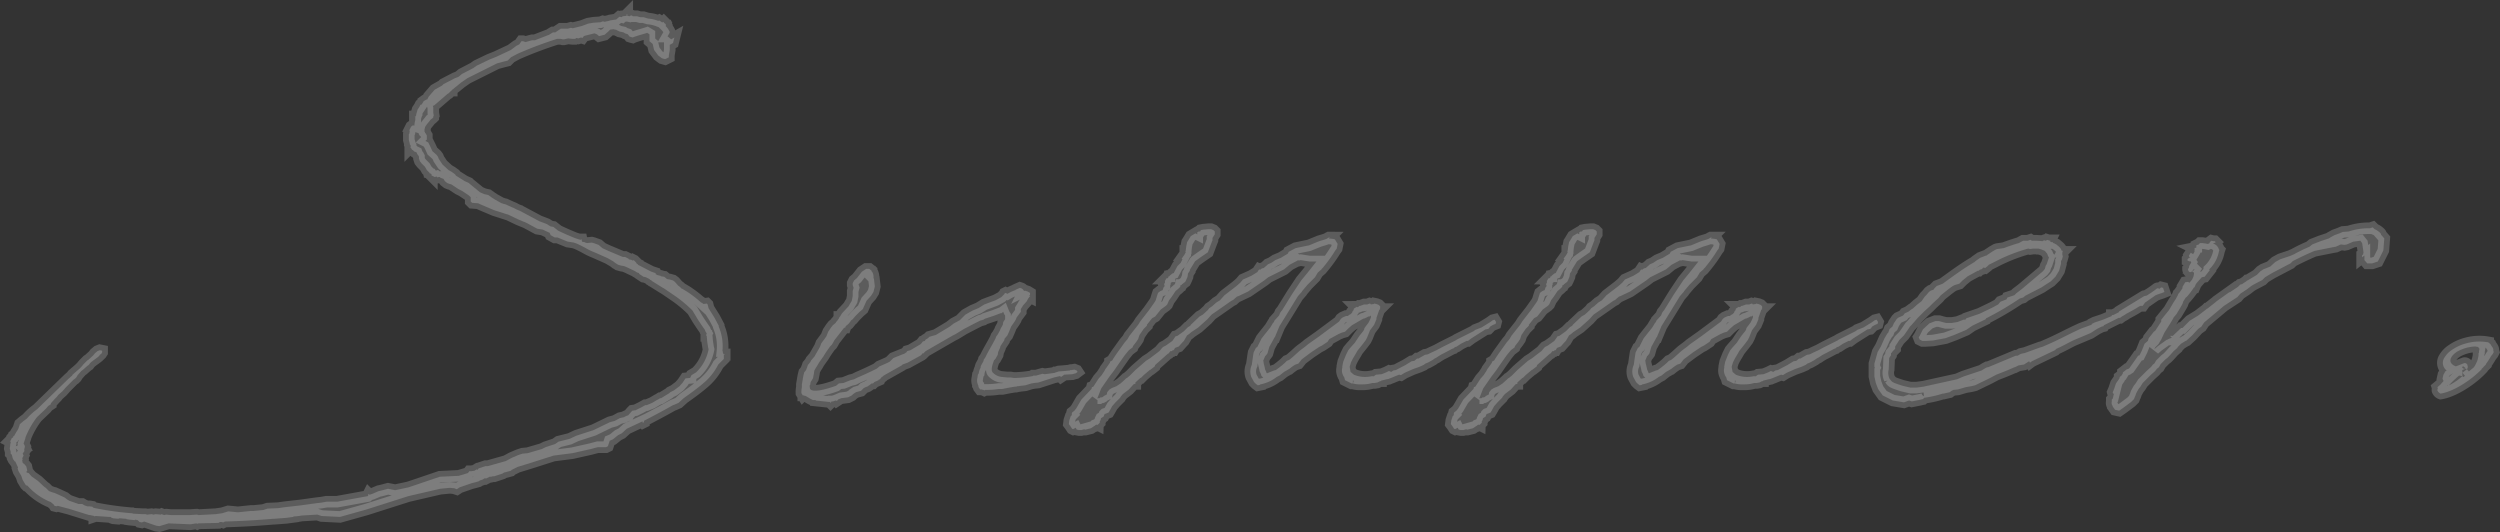 <svg xmlns="http://www.w3.org/2000/svg" width="433.008" height="92.155" viewBox="0 0 433.008 92.155">
  <rect x="0" y="0" width="433.008" height="92.155" fill="#333333" stroke="none"/>
  <path id="パス_1857" data-name="パス 1857" d="M-109.24-18.16c0,.08.08.08.16.08l.08.08a.078.078,0,0,1,.08.08l1.92,1.2.16.08.24.16,1.76,1.2a22.1,22.1,0,0,1,2.96,2.48l.96,1.6.64.96.56.8.08.24.24.4-.08.16v.24h.08l.08.96.16,1.04.08.32a7.38,7.38,0,0,1-2.16,4l-.8.48-.16.32v.08c-.08,0-.08,0-.08.08l-.8.08-.48.72-.56.64-.96.72-.64.32-.16.16-1.44.88h-.16l-.24.16-.32.16-.8.48-.96.4h-.24l-.72.4-.96.48-.56.08-.16.16-.56.64a2.842,2.842,0,0,0-.72.32l-.72.16-.88.48-.88.24L-119,7.92l-2.96.96-1.2.56-1.92.48-.56.4-1.68.56-.64.32-2.48.72-.88.08-.72.24-1.12.48-1.04.56-3.12.88h-.4l-1.2.4-.16.24-.16-.08-.4.24-.56.08h-.32l-.24.32-1.6.48-3.28.16-4.24,1.44-1.2.4-2.24.48h-.08l-1.2-.24-1.2.32-.4.08-1.12.48-.48.16-.16-.16-.08.16v.16l-.08.08-5.28.96h-1.84l-.88.16-.72.08-2.88.4-2.8.32-1.12.16-1.84.08-.72.24-1.6.16h-.48l-2.32.24-.8-.08-.88-.08-1.04.32-1.12.16-2.96.16-.32-.08-1.2.08h-3.28l-.8-.08-.4.08-.4-.16-.16.08-.88-.08-.4.08-.32-.08-.72.08c-.16,0-.24-.08-.4-.08h-.48l-1.52-.08h-.08l-.16-.08H-199a52.284,52.284,0,0,1-6.32-.88l-.32-.08-.16-.16-.48-.08h-.4l-.48-.16-.4-.24h-.64l-1.6-.56-.4-.24-.4-.32-1.04-.48-.72-.32-.32-.08-.64-.24-.56-.56-.24-.16-1.12-1.04-1.12-.8-.48-.56-.32-.08a.248.248,0,0,1-.08-.16l.16-.16-.16-.72-.32-.4-.32-.24c0-.16-.08-.32-.08-.48l.08-.16-.08-.16.24-.48-.16-.32.32-.48-.08-.16.08-.16-.08-.08.16-.08-.08-.16.08-.16-.24-.48.32-.96V9.2a14.486,14.486,0,0,1,2-3.52l1.6-1.52.32-.4.48-.32V3.28l.72-.8.32-.32.24-.32.72-.64.64-.72,1.28-1.28.24-.16.24-.24.24-.4.64-.72.32-.24.72-.64.24-.16.24-.32c.48-.48,1.12-.8,1.6-1.28,0-.08.08-.08.08-.16l.24-.16.16-.24v-.32l-.4-.08-.4.16-.48.4-.24.32-.88.8-.16.08-.64.64-.4.48-.32.32-1.2,1.04-.08.16-.64.56-5.44,5.28a10.625,10.625,0,0,0-1.76,1.6l-.64.48-.56.48-.24.72-.16.32a5.967,5.967,0,0,0-.56.96l-.16.08-.08.24-.16.08-.08.08-.16.4h-.08l-.08.08.16.08v.24l-.08.16v.24l-.08.56.16.56V12l.16.16v-.08l.16.56v.08l.16.32.24.32h.08l.48,1.04-.08.16.16.48.48.8.24.72.48.8.16.16h.16A10.889,10.889,0,0,0-213,20.4l.48.4.16.24.32.08.24-.08,1.52.4.32.08,3.6,1.12h.16l.72.16v.08l.24-.08,2.32.16h.24l.24.16.24.08.88.08.16-.08c.4,0,.8.08,1.2.08l.08.08.56.08.88.08v-.08c.16,0,.32.08.48.08l.32.32.4.08.4-.16,2.08.72.56.08,1.6-.48,3.76.16,1.04-.16.16.08.16-.08,3.52-.08.24-.16h.32l.24.08.32-.16q4.2-.12,8.4-.48h.16l2.08-.16,1.2-.16v-.08a8.815,8.815,0,0,0,1.44-.16l2.72-.16.72.24,3.2.16,4.56-1.28,7.28-2.32,5.52-1.28,1.68-.16.8.08.16.08.24.08.48-.32,2.08-.72.64-.16.56-.16.24-.16.48-.16.4-.24.16.08L-137,16h.24l.32-.08h.24l1.44-.48.24-.16.32-.08.88-.24.16-.16.96-.48.24-.08,2.32-.72,3.76-1.2h.08l3.12-.4,3.2-.72,1.2-.32h1.44l.32-.16.32-.96.56-.24.88-.72.64-.32.88-.8,2.72-1.28v.16l.08.08.16-.08V6.32c1.68-.88,3.36-1.76,5.04-2.72l.24-.08.72-.32.88-.8c1.12-.8,2.24-1.6,3.28-2.48A10.281,10.281,0,0,0-97.4-3.44l.96-.96v-.72h.16V-5.2h-.16l-.16-.24v-.24l-.08-.08A8.6,8.6,0,0,0-97.32-10v-.16l-.72-1.36-.8-1.28-.24-.4-.16-.64L-99.4-14l-.56.08-.32-.24h-.08a18.715,18.715,0,0,0-2.48-1.92l-.8-.48h-.08l-.32-.32-.32-.24-.56-.64-.32-.24-.56-.16-.48-.08-.48-.4-.56-.08-.08-.08-.64-.16c0-.08-.08-.08-.16-.08l-.08-.24-.72-.24-2.32-1.2v-.08l-.16-.08-.08-.08-.08-.16-.32-.32-.16-.08-.08.08-.32-.16h-.16l-.24-.08v-.08l-.64-.32h-.4l-2.48-1.04-1.04-.48-.64-.56-.88-.32-.32-.08-.8.08-.32-.08c-.24-.16-.32-.08-.56-.16l-.08-.4h-.08l-.08.08-.32-.08-.72-.24c-.96-.4-1.92-.8-2.88-1.28l-.8-.64-.48-.08-.4-.24-.24-.16-1.04-.4-.24-.08-3.44-1.84a4.287,4.287,0,0,1-.88-.4l-.16-.08-.4-.16-1.04-.48-.4-.08a.294.294,0,0,0-.24-.08l-1.28-.72-.48-.32-.56-.4-.72-.16-.72-.32-1.76-1.44-.16-.16-.72-.32-1.52-.96-.16-.24-.56-.4-.56-.32-1.04-.96-.64-.96-.16-.4-.24-.32-.72-.64-.4-.88-.32-.64-.48-.24.24-.24v-.72l-.24-.4-.08-.08v-.08l-.08-.08v-.48l.08-.16v-.16l.32-.48.4-.48.24-.32.32-.24.16-.16v-.16l.08-.16-.08-.48V-48l-.08-.24.24-.08,2.32-2,.16-.08.48-.48h.08v-.08l1.68-1.36,1.04-.72,5.12-2.56,1.2-.32.64-.16.56-.56,1.04-.56.16-.08a69.662,69.662,0,0,1,6.8-2.56h.64l.32.08h.24l.72-.16.72.08h.48l.24-.16.32.08.48-.16.24.08.24-.32.24-.08,1.6-.4.4.16.4.32.96-.24.64-.56.32-.32.64-.08.16.08h.16l.64.32.72.16.24.16.48.16.32.4.24.08.32.08.16-.08.72-.24,1.36-.4.24-.08.4.24v1.2l.56.48.24,1.04.72.96.64.48.56.16.64-.32v-.32l.16-.96v-.88l.56-.32.24-.96-.56.32-.56-.48h-.08l.32-.56a.363.363,0,0,0,0-.4,3.552,3.552,0,0,0-.64-.88l.08-.16-.16-.24-.24-.16.08-.08-.08-.08-.08.08h-.24l-.48-.32-.16.08a6.28,6.28,0,0,0-1.76-.4l-.8-.24h-.56l-.56-.16h-.72l-.08-.08-.24-.08-.24.16-.4-.08v-.32l-.16.16.08.16-.72.08-.16.16-.4-.08-.56.48-1.04.16-.24.08-.72.16-.32-.08-.4.16-1.2.08-.96.16-1.04.4-1.6.4-.32-.08-.56.16h-1.2l-.96.64h-.4l-.4.24-.24.16-2.48.96h-.48l-.32.08-.56.16-.24.08-.48-.16h-.24l-.4.56-.48.24-.96.72-2.56,1.2-1.2.48-2.16,1.04-.56.4-2,1.04-.48.4a.078.078,0,0,0-.08.08l-.64.24L-145-52l-.24.24-1.28.72-1.04,1.2-.24.48h-.08l-.32.16-.32.24v.08l-.32.48v-.08l-.16.08-.16.32-.32.48-.16.56v.08l-.08.08v.24l-.08.24h-.16v.08h.08v.56a4.015,4.015,0,0,0-.16.96l-.24-.08-.32.24-.32.64.08.08-.08.56v-.08l-.08.16v.96l.16.56v.16l.16.24v.24l-.08.08v.08l.08-.08.24.4.16.08.24.24.24.08.16.08.08.24.24.32.08.16v.32l.16.48.32.4.4.4.16.16.32.56.48.48v.08l.24.08.16.24-.08.08.08.08v-.08l.48.24h.08l.24-.08.16.16.24-.08h.16l.16.16.48.16.24.4.4.32.4.16.32.08,1.2.8.64.32,1.2.8.32.32v.72l.24.24,1.04.08.72.32,2.08.88,2.24.72h.08l1.84.88,1.36.56,1.92,1.04.96.16,1.2.56.16.4.72.4h.48l1.76.72,1.04.16.48.16c1.76.8,1.68.96,3.28,1.6l2.16.96.96.56.4.32.16.08.24.16.56.16.48.08.4.16,1.52.72a1.608,1.608,0,0,0,.64.32l.08.16.72.48.4.08.64.32Zm56.8,16.48-.08.56A1.708,1.708,0,0,0-52.44,0V.08l.08.08V.32l.08.24.24.32h.24c.08,0,.16.08.32.08l.16.08.16-.08A13.433,13.433,0,0,0-48.84.8h.64L-47,.56l.96-.16h.16a.294.294,0,0,0,.24-.08h.16l.56-.08.72-.08,1.04-.32.48-.08.72-.08,2.72-.88,1.04-.24.16.16.24-.16.32-.24,1.44-.08.24-.08.32-.08.32-.24-.16-.24-.4-.16-.48.08h-.08a.294.294,0,0,0-.24.08h-.08l-.8.08-1.04.08-.48.16H-39l-.08.08-1.76.24-.4-.08-1.12.32h-.48l-.08.08a18.788,18.788,0,0,1-2.8.32h-.56l-.48-.08h-.64l-.8-.08A2.494,2.494,0,0,1-49.8-2c-.4-.32-.24-1.12.16-2.16l.24-.24.4-.72.08-.48.32-.72.08-.32.64-.96.08-.32.48-.56L-47-9.2l.32-.8.16-.24.4-.56.24-.4.16-.4.72-.96v-.48l.4-.64.64-.72.24-.48.16-.16v-.16l.16.08v-.16h-.16l.16-.24v-.32l-.4-.24-.48-.16-.16.08a.934.934,0,0,0-.48-.48l-.24-.08-.72.32-.08.08a7.092,7.092,0,0,0-1.36.64l-.32-.16-.16.08-.08.16-.48.48-.72.4-.32.16-1.92.72-.64.4-.4.24-.96.4-.72.4-.56.32-.96.96-1.04.56-.72.56-2.4,1.44-1.12.32-.24.24-.4.24-.16.24-.32.08-.32.4-.08.08-1.76,1.04-.56.16-.16.24c-.08,0-.16.08-.24.16l-2,.8-.64.64-.48.24-.72.32-.56.24-.48.4c-1.12.56-2.16,1.04-3.28,1.52l-.64.32-.64.16-1.2.48-.8.08-.48.4c-2,.72-4.08,1.2-4.48.56a1.56,1.56,0,0,1-.08-.64l.08-.08.08-.48.4-.64.16-.8.08-.56.32-.56a7.035,7.035,0,0,0,.48-.8l.8-1.12c.32-.56.72-1.12,1.12-1.68l.32-.32.24-.4.16-.32,1.68-2.16.16-.08h.08l.08-.24.48-.4.32-.4.08-.16.32-.24.48-.56.48-.48.24-.24.56-.48.64-1.44.8-.88.4-.64.24-.96-.16-1.36-.08-.08a1.786,1.786,0,0,0-.24-1.12.078.078,0,0,1-.08-.08v-.08l-.4-.32h-.56l-.72.48-.88,1.12-.48.4-.24.48v.32l.16.48-.16.56v.88l-.16.8-.08.16-.16.24-.32.56-1.12,1.2-.4.64h-.08v.16l-.4.56-.16.16-.08.16-.48.4-.32.4-.48.72-.32.8-.4.56-.48.64-.24.64-.96,1.68-.56.64-.16.32-.4.48-.08.24-.24.64-.32.4-.16.64L-82.92,0V.48A4.226,4.226,0,0,0-83,1.52l.24.4.08-.08v.08c.16,0,.24.08.4.08l.8.48.48.24h.48V2.8l2.24.24h.32l-.08.08.08.08.08-.08.08-.16h.24l.48-.16H-77l.08.08.24-.16V2.64l.56-.24,1.2-.16.64-.32.24-.24.48-.32L-73,1.2l.32-.08.48-.48.32-.16.24-.08.16-.08.08-.08.16-.08.4-.32h.24l.24-.24.72-.32V-.8l.24-.08.32-.4.16-.08.16-.16,3.12-1.76.16-.16.88-.32,2.32-1.28.24-.32h.16l.4-.4,4.72-2.72.48-.24,1.44-.88,2-1.04.8-.4.56-.16.24-.16,1.68-.56,1.04-.4h.16l.32-.24.16.4.16.24v.64l-.32.48-.08.48-.4.72-.08.24-.4.72-.24.32-.16.4c-.48.96-1.04,1.84-1.52,2.8l-.08.16c0,.08-.16.24-.16.32l-.24.32-.08.32-.4.72-.08.24v.16a2.274,2.274,0,0,0-.32.96ZM12.28-.16h.24a4.016,4.016,0,0,0,.96.16h.8a5.543,5.543,0,0,0,1.6-.24h.4l.48-.08.48-.24h.16V-.64l.96-.24.4-.08.16-.08a8.3,8.3,0,0,0,.8-.32l.8-.32.32.08.64-.4,1.44-.64,1.12-.4.72-.32.32-.24.4-.16.16-.08.72-.4.32-.24L27-4.64l.48-.32.4-.24.48-.24,1.36-.72.24-.08.16-.16.4-.16.72-.48.96-.48h.24L33.08-8l2.4-1.52.48-.08.16-.16.16-.24.4-.24.16-.08.4-.16.08-.32-.24-.4-.32.08-.56.4-1.04.64-.4.24-1.04.4-.32.24L30.52-7.76l-.24.16L28.04-6.48,27-5.92l-1.04.48-.48.24L25-5.12l-1.12.64h-.24l-.48.4L22.68-4l-1.04.64-1.68.88-.48.08-.08.08-.24.16-.4-.16-.48.24-.8.32-.96.08-.24.16-.08.08c-.08,0-.16.08-.24.08v-.08l-.48.08a5.021,5.021,0,0,1-2.8-.32l-.56-.48-.16-.88.24-.8.32-.64.48-.8.32-.56.96-1.2.48-.64L15-8.16l.48-1.2.72-.96.4-.96v-.24l.48-1.36.16-.16h-.08l.08-.08v-.4L17-13.76l-.4-.16L16.2-14l-.08.08-.56.08.08-.08L15.4-14l-.4.16h-.56l-.64.24h-.16l-.16.16-.24.08-.16-.08H13l.08.08-.4.24v.08l-.08.24-.16.16v.08l-.08.16-.24.24a1.674,1.674,0,0,0-.48.32h-.32l-.56.24-.32.24-.32.48L6.68-8.32,4.76-6.96l-.48.4-.96.72c-.64.56-1.2,1.12-1.84,1.6l-.4.16-.4.4A16.4,16.4,0,0,1-.84-2.48l-.32.08-1.2.48L-2.44-2l-.08-.24-.16-.32-.08-.4-.16-.64L-3-4.16l.08-.16.24-.56.16-.16.24-.32.32-1.12.88-1.6v-.08H-1l.8-1.92L.84-11.76,3-15.28,3.64-16l.16-.24.88-1.04,1.28-1.28.48-.8.64-.56c.08-.16.24-.24.4-.48a24.985,24.985,0,0,0,2-2.8l.24-.32.16-.8-.48-.8-.32-.08-.72-.08.16-.16H8.36l-.16.08-.24.16-.48.16-.8.24-1.76.72L2.6-23.6l-1.2.64-.16.32-1.2.72-.96.4-.72.48-.56.24-.16.16-.56.48-.32.08-.32.24-.16-.08-.32.48-1.04.64-1.44.64L-7-17.6l-.64.56-2.08,1.6-.8.88-.64.4-.72.64-.48.32-.24.32-.88.8-.56.32-1.52,1.44-.08.16-.4.24-.72.72-1.12.8-.32.08-.56.8-1.12.8-.48.24-.16.16-.48.56-1.68,1.28-.64.4-1.84,1.6-.96.96-.48.4-.16.08-.16.16-.8.72-.72.48-.8.32-.4.24-.4.48-.08.4L-30.6,2l-.16.16-.16.08h-.24l-.24.16h-.32l-.08.08.16-.32.56-1.44,1.44-2.08.8-1.04.88-1.28L-27-5.04l.72-.88.64-.48.08-.24.56-.72.32-.48.24-.72.72-1.04.56-.56v-.16l.88-1.12.56-.32.96-1.2.88-.64.24-.24.32-.72.48-.64.64-.96.48-.4.32-.32.08-.32h.16l.08-.16.16-.08.08-.08.32-.24.16-.32.24-.56.08-.56.32-.48v-.16l.88-1.44.08-.08.88-.64,1.28-.88.64-1.68.16-.4v-.4l.4-.64v-.48l-.24-.24-.4-.16h-.48l-.88.08-.4.08-.16.24h-.24l-.24.16V-26l-.32-.16-.8.48-.48.8-.16.24-.16.8-.08.72h-.08v.08l.08.08v.08l-.16.32-.16.24-.4.56.16.08-.32.64-.56.56-.64,1.2-.24.08-.48.4v.08h-.16l-.08.24-.24.16-.08-.08-.08.08h.08l-.24.4v.32l-.16.24.08.16v.24l-.16.16-.16.48-.4.16-.4.32-.16.48-.24.8-.24.4-.96,1.36-1.44,1.84-.4.64L-26.2-8.4l-.32.56-.48.56-1.44,2-.48.72-.24.4-.4.24v.16l-.56.8-.24.32-.16.32L-31-1.6l-.56.64L-32.44.4l-.24.08-.08.32-.08.08-1.68,1.76-.88,1.52-.32.4-.4.32-.08.32.08.08-.24.24-.24.72-.08.64.24.32.32.48.16.08.48-.24.16.32.4.08h.4l.56-.16v.08h.16l.96-.24.48-.32.08-.08h.08l.16-.16.24-.08.16.08V6.96l.32-.32V6.4l.16-.24V6l.08-.16.4-.24.08-.16.08-.24.08-.08.24-.08.4-.16.24-.4.4-.72.56-.64.8-.8.08-.16.4-.48,1.04-.8.8-.88.16-.08h.16V-.32l.88-.8h.08l.48-.48,1.04-.88.16-.08.32-.24.4-.32.08-.24,2.16-1.92.16-.08.32-.4h.24l.16-.16h.16l.24-.4.64-.24.64-.72.24-.24.56-.96a4.4,4.4,0,0,0,.72-.56l1.2-.8,1.6-1.44.72-.8,1.04-.72,2.4-1.68.32-.16.08-.08.56-.48.24-.08,1.68-.8L-2.84-18l.72-.56L.6-19.92l.96-.8,1.36-.72A.078.078,0,0,0,3-21.52l.16.08.32-.08L5-21.28H6.2L4.68-19.36,3.56-18l-1.6,2.4L.28-12.88l-.32.4-.24.56-.8.88-.08.24-.16.16-.48.8-1.28,1.6-.24.32-.72,1.44-.24.16-.4.8-.08.48L-5-3.36a2.676,2.676,0,0,0-.08,2.08l.48.88.32.32.32.24.4-.08V0h.08A6.6,6.6,0,0,0-.68-1.28l.48-.24.8-.64.56-.32.4-.24a8.38,8.38,0,0,1,.88-.64l.16-.08.48-.16L3.4-4l.24-.32,1.6-1.2,1.44-.96.48-.24.96-.64.32-.48,1.6-.88.56-.24.56-.16.56-.56.64-.56,1.92-1.12.32-.08.64-.32h.16l.24-.16v.32l-.16.4-.24.48-.72.96-.08.32-.16.24-.64.8-.8,1.2-.72.8-.4.48-.4.8-.48,1.2-.16.8v.24a1.852,1.852,0,0,0,.16,1.36c0,.08.08.16.16.24l.16.56Zm66.16,0h.24a4.015,4.015,0,0,0,.96.16h.8a5.543,5.543,0,0,0,1.6-.24h.4l.48-.08.48-.24h.16V-.64l.96-.24.4-.08.16-.08a8.3,8.3,0,0,0,.8-.32l.8-.32L87-1.6l.64-.4,1.44-.64,1.12-.4.72-.32.32-.24.4-.16.16-.08.72-.4.32-.24.32-.16.48-.32.4-.24.48-.24,1.36-.72.24-.08.16-.16.4-.16.72-.48.96-.48h.24L99.24-8l2.4-1.52.48-.08.16-.16.16-.24.4-.24.16-.08.4-.16.08-.32-.24-.4-.32.08-.56.4-1.04.64-.4.24-1.04.4-.32.24L96.68-7.76l-.24.16L94.2-6.48l-1.04.56-1.04.48-.48.24-.48.08-1.12.64H89.8l-.48.4L88.84-4l-1.04.64-1.68.88-.48.08-.08.08-.24.16-.4-.16-.48.24-.8.32-.96.08-.24.16-.08.08c-.08,0-.16.08-.24.08v-.08l-.48.08a5.021,5.021,0,0,1-2.8-.32l-.56-.48-.16-.88.24-.8.32-.64.48-.8.32-.56.96-1.2.48-.64.24-.48.48-1.2.72-.96.4-.96v-.24l.48-1.36.16-.16h-.08l.08-.08v-.4l-.24-.24-.4-.16-.4-.08-.08.08-.56.08.08-.08L81.56-14l-.4.16H80.6l-.64.24H79.8l-.16.16-.24.08-.16-.08h-.08l.08.08-.4.24v.08l-.08.24-.16.16v.08l-.08.16-.24.24a1.674,1.674,0,0,0-.48.32h-.32l-.56.24-.32.24-.32.48L72.84-8.32,70.92-6.96l-.48.4-.96.72c-.64.56-1.2,1.12-1.84,1.6l-.4.16-.4.4a16.4,16.4,0,0,1-1.52,1.2L65-2.4l-1.2.48L63.72-2l-.08-.24-.16-.32-.08-.4-.16-.64-.08-.56.08-.16.24-.56.16-.16.24-.32.32-1.12.88-1.6v-.08h.08l.8-1.92L67-11.76l2.16-3.52L69.8-16l.16-.24.88-1.04,1.28-1.28.48-.8.64-.56c.08-.16.24-.24.4-.48a24.985,24.985,0,0,0,2-2.8l.24-.32.16-.8-.48-.8-.32-.08-.72-.08.16-.16h-.16l-.16.08-.24.16-.48.16-.8.24-1.76.72-2.32.48-1.2.64-.16.32-1.2.72-.96.4-.72.48-.56.24-.16.16-.56.48-.32.08-.32.24-.16-.08-.32.48-1.04.64-1.44.64-.48.56-.64.56-2.08,1.6-.8.88-.64.4-.72.64-.48.32-.24.32-.88.8-.56.32L50.6-10.32l-.08.16-.4.24-.72.72-1.12.8-.32.08-.56.8-1.12.8-.48.24-.16.16-.48.56L43.48-4.48l-.64.4L41-2.48l-.96.96-.48.4-.16.08-.16.16-.8.72-.72.48-.8.32-.4.24-.4.48-.08.4L35.56,2l-.16.16-.16.08H35l-.24.16h-.32l-.08.08.16-.32L35.08.72l1.44-2.08.8-1.04.88-1.28.96-1.36.72-.88.64-.48.08-.24.56-.72.32-.48.24-.72.72-1.04.56-.56v-.16l.88-1.12.56-.32.96-1.2.88-.64.24-.24.32-.72.48-.64.64-.96.48-.4.32-.32.08-.32H49l.08-.16.16-.08.08-.08.32-.24.16-.32.24-.56.08-.56.32-.48v-.16l.88-1.44.08-.08.88-.64,1.28-.88.64-1.68.16-.4v-.4l.4-.64v-.48l-.24-.24-.4-.16h-.48l-.88.08-.4.08-.16.24h-.24l-.24.16V-26l-.32-.16-.8.48-.48.8-.16.24-.16.8-.08.72h-.08v.08l.08.08v.08l-.16.32-.16.24-.4.56.16.08-.32.64-.56.56-.64,1.2-.24.08-.48.4v.08h-.16l-.08.24-.24.16-.08-.08-.08.08h.08l-.24.4v.32l-.16.24.08.16v.24l-.16.16-.16.48-.4.16-.4.32-.16.48-.24.8-.24.4-.96,1.36-1.44,1.84-.4.64L39.96-8.4l-.32.56-.48.56-1.44,2-.48.72-.24.4-.4.24v.16l-.56.8-.24.32-.16.32-.48.72-.56.64L33.72.4l-.24.08L33.4.8l-.08.08L31.64,2.64l-.88,1.52-.32.4-.4.32-.08.32.08.08-.24.24-.24.72-.08.64.24.32.32.48.16.08.48-.24.16.32.4.08h.4l.56-.16v.08h.16l.96-.24.48-.32.08-.08h.08l.16-.16.24-.08.16.08V6.96l.32-.32V6.4L35,6.16V6l.08-.16.4-.24.08-.16.08-.24.08-.08.24-.08.4-.16.24-.4.4-.72.56-.64.8-.8.08-.16.4-.48,1.04-.8.8-.88.16-.08H41V-.32l.88-.8h.08l.48-.48,1.04-.88.16-.08.32-.24.4-.32.08-.24L46.6-5.28l.16-.08.32-.4h.24l.16-.16h.16l.24-.4.64-.24.64-.72.24-.24.56-.96a4.4,4.4,0,0,0,.72-.56l1.2-.8,1.6-1.44.72-.8,1.04-.72,2.4-1.68.32-.16.08-.08.56-.48.24-.08,1.68-.8L63.32-18l.72-.56,2.72-1.36.96-.8,1.36-.72a.078.078,0,0,0,.08-.08l.16.08.32-.08,1.52.24h1.2l-1.52,1.92L69.72-18l-1.6,2.4-1.68,2.72-.32.4-.24.56-.8.88L65-10.8l-.16.16-.48.8-1.28,1.6-.24.32-.72,1.44-.24.16-.4.8-.08.48-.24,1.68a2.676,2.676,0,0,0-.08,2.08l.48.88.32.32.32.24.4-.08V0h.08a6.6,6.6,0,0,0,2.8-1.28l.48-.24.8-.64.56-.32.4-.24a8.38,8.38,0,0,1,.88-.64l.16-.08.48-.16.32-.4.24-.32,1.6-1.2,1.44-.96.48-.24.96-.64.32-.48,1.6-.88.56-.24.56-.16.56-.56.64-.56,1.92-1.12.32-.08.64-.32h.16l.24-.16v.32l-.16.4-.24.48-.72.96-.08.32-.16.24-.64.8L79-7.2l-.72.8-.4.48-.4.8L77-3.92l-.16.8v.24A1.852,1.852,0,0,0,77-1.52c0,.08.08.16.16.24l.16.56Zm28.72-7.52.8-.8.56-.8L109-10l.24-.24,1.12-1.28,1.12-1.12.88-.8.56-.56,1.04-.96.4-.48c.72-.56,1.36-1.12,2.08-1.6l.32-.16.8-.24.56-.56.88-.72,1.76-.96h.16l.16-.16.48-.16v-.16c.08,0,.08,0,.16-.08l.32.08.4-.32.24-.24.96-.48a29.529,29.529,0,0,1,5.84-2.32l.32.08.56-.08h.88l.56.16.56.24.4.48.16.4.08.16.08.08-.4,1.2-.16.24-.16.56-.32.4-3.6,3.04-1.04.8-.32.32-1.2.4-.16.32-1.04.4-.4.48-1.04.56-2.16,1.04-2.32.8-.16.24h-.32l-1.04.4-.96.16h-1.04l-.64-.16-.56-.16h-.64l-1.04.4-1.12,1.04-.56,1.12-.16.24.16.4.48.24h.56L113-7.6l2.16-.4,1.52-.56,2.08-.88,1.04-.72,2.32-1.12.08-.16a53.224,53.224,0,0,0,5.84-3.44l.56-.16.4-.32,2.8-1.44.72-.48.88-.56.8-.8.64-1.04.32-1.2v-.48l.16-.24.16-.56-.08-.32v-.4l.08-.08h-.08l.08-.16-.24-.08c-.08-.4-.4-.64-.8-.96l-.08-.08-.48-.24h-.08l-.08-.16h-.24l-.24-.16.08-.16h-.08v.08l-.48-.16-.08.08-.24.08-.16-.08-.24.08-.08.08a13.56,13.56,0,0,0-1.84-.08l-.24-.16-.48.16h-.8l-.72.4c-.88.24-1.76.56-2.64.88l-1.12.16-.24.08-.56.32-.96.64c0,.08-.08.08-.16.08l-1.04.4-.8.56-.16.16c-1.92,1.12-3.76,2.48-5.52,3.76l-.4.16-.64.24-.4.4-.16.24-.48.16-.32.24-.4.48-.32.32-.56.8-.72.56-.8.72-.16.08-.64.48-.56.24-.32.4-.88.4-.24.24-.48.72-.24.56-.48.4-.24.64-.16.16-.48.8-.64,1.44-.56.96-.56,2v.56l.08.16-.08.16v1.36l.24,1.12.4,1.04.8,1.12,1.76.88,1.92.32.88-.32.48.16,1.6-.32h-.08l.4-.08.24-.24a18.776,18.776,0,0,0,3.2-.72h.16l1.04-.24.32-.24.32-.16.8-.08,1.36-.4.96-.16.64-.16,2.48-1.2,1.2-.64c1.04-.4,2.08-.8,3.12-1.28h.08l.64-.32.96-.16.88-.56.16.24.32-.24,4-1.92.24-.24c.96-.4,1.92-.96,2.88-1.44l3.04-1.28,1.12-.72.16-.08.64-.32.32-.08.08-.16,2.56-1.28h.24l.32-.24.56-.32.08-.08c.72-.4,1.52-.8,2.24-1.28l.32-.16h.4l.4-.56,1.84-1.28.4-.16.72-.24.4-.16-.24-.72-.32-.08-.32.24v.08a.3.3,0,0,0-.48-.08,17.32,17.32,0,0,1-1.76,1.2l-.4.08-4.32,2.64-.08.16-.96.48h-.24v.16l-1.52.64-1.44.48-.48.24-.08.16-1.76.64c-2.8,1.28-3.92,2-6.8,3.2l-.32.08-2.64.96-.72.16-.56.32h-.32l-4.8,2h-.16l-.32.16-.64.4-3.12,1.04-1.12.48L111.32.4l-1.2.16h-1.04L107.72.24c-2-.64-1.76-.64-2.24-1.2a2.36,2.36,0,0,1-.16-1.6l.08-2,.32-.48v-.24c0-.08,0-.16.08-.16l.24-.32.4-.4v-.4Zm44.48,1.12.4-.4.48-.8.56-1.2.96-1.52.48-.8.16-.32.48-.56.72-1.2.32-.56.16-.48.48-.72s.08.08.08,0a13.283,13.283,0,0,0,1.28-1.68h.08l.24-.56.32-.4.72-.8.48-.08.88-1.12-.08-.16a5.761,5.761,0,0,0,1.68-3.12l.08-.24-.08-.08a1.486,1.486,0,0,0-1.04-1.04l.4-.16.08-.08-.16-.16h-.24l-.32-.08-.32.24v.16l-.32.16-.4-.08-.56-.08h-.4l-.32.32h-.16l-.16.08v.4l-.4.08.16.08-.08.24v.32l-.24.4-.4-.24-.32.48.08.32h.16l-.16.08h.16l-.32.08-.16.16v.24l.4.16.08-.08.16.24-.08.16-.24.4-.08.24v.16l-.16.16c0,.4.32.8.72.4l.32-.4.08.08-.24.32.08-.16-.24.24.32.16v.24l-.08.4-.24.56-.48.56-.24-.16-.48.08-.48.8v.24l-.56.8-.16.16-.08.24-.4.72-.32.48-.8,1.36-1.36,1.68v.32l-1.04,1.6-.24.16L150.36-8l-.16.48-.56.48-.48,1.2-.4.8-.24.08-.56.8L147-2.8l-.24.16h-.16l-.72.56v.16l-.24.4-.32.24v.16l-.08.16-.56.8-.32.96-.24.56.08.32.16-.16-.24.96-.16.16v.32a.93.93,0,0,0,.16.8v.08l.4.56.72.16.8-.56,1.28-.96.48-.48.16-.4.08-.16.16-.48.4-.72.32-.4.4-.64,1.36-1.36.8-.72.32-.4.32-.24.32-.56.8-.8.32-.24.4-.4.72-.8.64-.56.08-.16.56-.56.64-.4.32-.16.96-.88,1.04-1.12.56-.4.48-.72,3.44-2.88,2.32-1.52.48-.56,1.2-.8.72-.56.4-.24,1.52-.8.48-.48,1.2-.72,3.2-1.68.4-.4.48-.24c.48-.24,1.76-.88,3.28-1.52l3.2-.64.48-.08.88-.4.64.08.4-.08,1.12-.48,1.2-.16.32.4.16,1.04.08.56-.08.4-.16.08v.4l.4-.32v.8l.48.56h.88l.96-.32L191-23.2l.16-2.08-.56-.64a.416.416,0,0,0-.16-.32,2.877,2.877,0,0,0-.96-.64l-.32-.32-.48.16a10.846,10.846,0,0,0-3.68.56l-1.04.08-.56.24-.88.32-.72.4-.24.16-1.44.48-1.44.56-.48.4a28,28,0,0,0-2.64,1.28l-.72.32-1.68.56-.88.48-.88.8-1.2.48-.48.32-.64.64-1.6.96h-.08l-.16.16-.72.48-.32.08-.4.4-1.44.96V-16l-2.24,1.6-.08.08-1.52,1.2h-.08l-.16.16-1.36,1.04-1.44.88L156.2-9.76h-.24L154.52-8.4h-.48l.32.32-.64.24v.08h-.16l-.16.08-.32.24-1.12.8-.64.56.16-.32Zm50,4.4v.08l-.24.4-.16.72.16.32v.08l-.56.64-.48.4.08.24a.481.481,0,0,0-.08.32.966.966,0,0,0,.56.56c2.08-.32,5.12-2.16,7.12-4.24v-.08c.16-.08.24-.24.4-.4l.32-.32v-.08a13.03,13.03,0,0,0,.88-1.36l.32-.4.16-.32-.08-.24c.08-.48-.32-.72-.48-1.12l-.4-.32a8.492,8.492,0,0,0-3.76.16A7.825,7.825,0,0,0,202.92-6a4.271,4.271,0,0,0-1.44,1.52,1.663,1.663,0,0,0,.48,2.08l-.24.16Zm3.84-.48a.6.6,0,0,0,.08-.64v-.08a.493.493,0,0,0-.56-.32l-1.44.56c-1.52-.56-1.04-1.76.24-2.56a6.851,6.851,0,0,1,3.12-.88l.48.08.24.32-.08.48v.16l-.08.16v.4l-.16.72a6.344,6.344,0,0,1-.64,1.28l-.88.72Zm-.8,1.2a9.324,9.324,0,0,1-2.32,1.6,17.468,17.468,0,0,1,1.76-1.68C204.28-1.52,204.44-1.44,204.68-1.44Z" transform="translate(221.808 66.574)" fill="#fff" stroke="#fff" stroke-width="2" opacity="0.2"/>
</svg>
